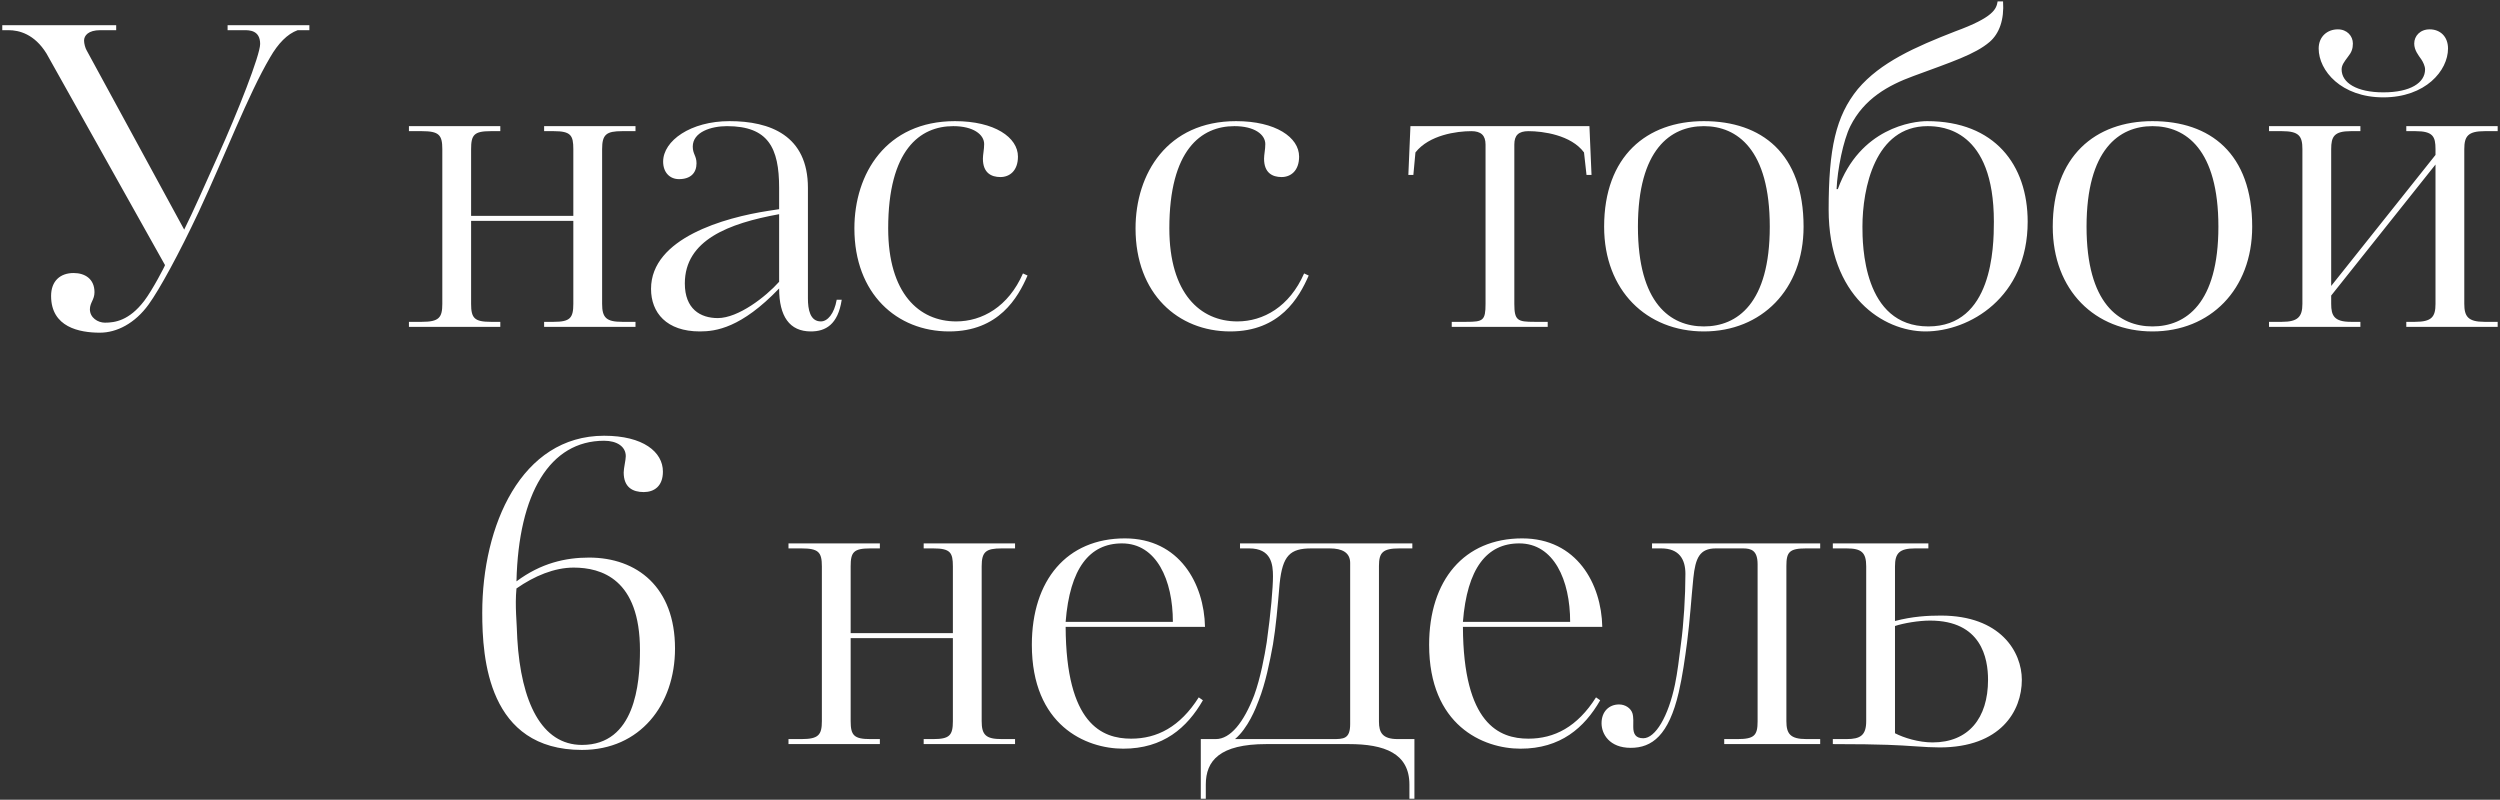 <?xml version="1.0" encoding="UTF-8"?> <svg xmlns="http://www.w3.org/2000/svg" width="719" height="230" viewBox="0 0 719 230" fill="none"><rect x="0" y="0" width="719" height="230" fill="#333333" stroke="none"/><path d="M88.975 8.68H85.615C82.615 9.76 79.975 12.52 77.695 16.48C71.335 27.28 64.736 44.68 57.175 60.88C51.416 73.12 45.895 83.2 42.776 87.52C38.816 93.04 33.535 95.68 28.735 95.68C22.855 95.68 14.695 94.12 14.695 85.12C14.695 80.8 17.335 78.52 21.175 78.52C24.416 78.52 27.175 80.2 27.175 84.04C27.175 86.2 25.855 87.04 25.855 88.96C25.855 91.36 28.136 92.8 30.175 92.8C33.056 92.8 37.136 92.2 41.456 86.56C43.855 83.44 47.575 76.24 47.456 76.24L13.376 15.4C9.895 9.76 5.455 8.68 2.455 8.68H0.655V7.24H33.416V8.68H28.855C25.375 8.68 24.175 10.24 24.175 11.68C24.175 12.52 24.535 13.84 24.895 14.44L52.975 66.04C55.495 61 58.975 53.08 62.696 44.8C68.335 32.32 74.816 15.88 74.816 12.64C74.816 8.68 71.695 8.68 70.255 8.68H65.456V7.24H88.975V8.68ZM182.769 94H156.489V92.56H159.249C163.929 92.56 164.889 91.48 164.889 87.4V63.52H135.489V87.4C135.489 91.48 136.449 92.56 141.129 92.56H143.889V94H117.609V92.56H121.329C126.249 92.56 127.209 91.36 127.209 87.4V42.88C127.209 38.8 126.249 37.72 121.329 37.72H117.609V36.28H143.889V37.72H141.129C136.329 37.72 135.489 38.8 135.489 42.88V62.08H164.889V42.88C164.889 38.92 164.169 37.72 159.249 37.72H156.489V36.28H182.769V37.72H178.929C174.369 37.72 173.169 38.68 173.169 42.88V87.4C173.169 91.36 174.369 92.56 178.929 92.56H182.769V94ZM236.078 92.44C237.998 92.44 239.918 90.28 240.638 86.2H242.078C240.998 93.4 237.398 95.32 233.198 95.32C227.078 95.32 224.078 91 224.078 82.96C213.158 94.36 205.838 95.32 201.278 95.32C191.678 95.32 187.238 89.92 187.238 83.08C187.238 68.44 208.478 62.56 220.958 60.64L224.078 60.16V54.04C224.078 42.52 220.958 36.28 209.078 36.28C204.518 36.28 199.238 37.96 199.238 42.16C199.238 44.32 200.318 44.8 200.318 46.96C200.318 49.72 198.638 51.52 195.278 51.52C192.638 51.52 190.718 49.6 190.718 46.48C190.718 40.48 198.638 34.84 209.798 34.84C221.438 34.84 232.358 38.92 232.358 54.04V85.84C232.358 88.96 232.958 92.44 236.078 92.44ZM224.078 81.04V61.6C209.558 64.24 196.958 69.04 196.958 81.52C196.958 88.84 201.398 91.48 206.438 91.48C212.318 91.48 220.238 85.36 224.078 81.04ZM275.003 92.44C282.443 92.44 290.003 88.24 294.203 78.64L295.523 79.24C292.763 85.6 287.243 95.32 272.963 95.32C257.963 95.32 245.723 84.52 245.723 65.68C245.723 49.96 254.843 34.84 274.643 34.84C286.043 34.84 292.763 39.52 292.763 45.04C292.763 49.12 290.363 50.92 287.723 50.92C285.083 50.92 282.683 49.72 282.683 45.64C282.683 44.44 283.043 43 283.043 41.44C283.043 38.68 279.923 36.28 274.163 36.28C264.563 36.28 255.443 43.12 255.443 65.68C255.443 84.4 264.323 92.44 275.003 92.44ZM355.862 92.44C363.302 92.44 370.862 88.24 375.062 78.64L376.382 79.24C373.622 85.6 368.102 95.32 353.822 95.32C338.822 95.32 326.582 84.52 326.582 65.68C326.582 49.96 335.702 34.84 355.502 34.84C366.902 34.84 373.622 39.52 373.622 45.04C373.622 49.12 371.222 50.92 368.582 50.92C365.942 50.92 363.542 49.72 363.542 45.64C363.542 44.44 363.902 43 363.902 41.44C363.902 38.68 360.782 36.28 355.022 36.28C345.422 36.28 336.302 43.12 336.302 65.68C336.302 84.4 345.182 92.44 355.862 92.44ZM435.521 41.56V87.4C435.521 92.2 436.481 92.56 441.281 92.56H445.121V94H417.521V92.56H421.721C426.521 92.56 427.241 92.2 427.241 87.4V41.56C427.241 38.92 425.921 37.72 423.161 37.72C418.961 37.72 411.041 38.8 407.081 43.84L406.481 50.32H405.041L405.641 36.28H457.121L457.721 50.32H456.281L455.561 43.84C451.841 38.8 443.681 37.72 439.601 37.72C436.721 37.72 435.521 38.92 435.521 41.56ZM518.708 65.2C518.708 83.32 506.588 95.32 490.028 95.32C473.588 95.32 461.348 83.56 461.348 65.2C461.348 44.92 473.588 34.84 490.028 34.84C506.588 34.84 518.708 44.08 518.708 65.2ZM508.988 65.2C508.988 43 499.628 36.28 490.028 36.28C480.428 36.28 471.068 43 471.068 65.2C471.068 87.28 480.428 93.88 490.028 93.88C499.628 93.88 508.988 87.28 508.988 65.2ZM583.158 63.76C583.158 85.6 566.358 95.32 553.758 95.32C541.638 95.32 525.918 85.24 525.918 60.28C525.918 42.76 527.958 33.4 534.318 25.6C540.798 17.92 550.878 13.48 562.278 9.04C573.438 4.96 574.158 2.56 574.518 0.4H576.078C576.438 5.68 574.998 9.64 572.238 12.04C568.038 15.64 561.318 17.8 550.278 21.88C543.078 24.52 536.118 28.36 532.158 36.28C530.118 40.36 528.438 48.76 528.198 54.4H528.558C534.918 36.76 550.158 34.84 554.238 34.84C573.678 34.84 583.158 47.44 583.158 63.76ZM573.438 63.76C573.438 37.24 558.678 36.28 554.358 36.28C539.238 36.28 535.638 54.16 535.638 65.2C535.638 70.24 535.758 93.88 554.598 93.88C572.958 93.88 573.438 71.32 573.438 63.76ZM647.731 65.2C647.731 83.32 635.611 95.32 619.051 95.32C602.611 95.32 590.371 83.56 590.371 65.2C590.371 44.92 602.611 34.84 619.051 34.84C635.611 34.84 647.731 44.08 647.731 65.2ZM638.011 65.2C638.011 43 628.651 36.28 619.051 36.28C609.451 36.28 600.091 43 600.091 65.2C600.091 87.28 609.451 93.88 619.051 93.88C628.651 93.88 638.011 87.28 638.011 65.2ZM718.33 94H692.05V92.56H694.57C699.37 92.56 700.45 91.12 700.45 87.4V47.32L670.45 85V87.4C670.45 90.76 671.29 92.56 676.09 92.56H678.85V94H652.57V92.56H656.29C660.85 92.56 662.17 91.12 662.17 87.4V42.88C662.17 39.16 661.21 37.72 656.29 37.72H652.57V36.28H678.85V37.72H676.09C671.29 37.72 670.45 39.28 670.45 42.88V82.24L700.45 44.56V42.88C700.45 39.28 699.73 37.72 694.69 37.72H692.05V36.28H718.33V37.72H714.61C709.81 37.72 708.73 39.16 708.73 42.88V87.4C708.73 91 709.81 92.56 714.49 92.56H718.33V94ZM704.05 13.96C704.05 20.32 697.57 28 685.45 28C673.33 28 666.85 20.32 666.85 13.96C666.85 10.48 669.37 8.44 672.37 8.44C675.01 8.44 676.69 10.36 676.69 12.52C676.69 13.96 676.33 15.04 675.25 16.36C674.17 17.8 673.45 18.76 673.45 19.96C673.45 23.8 677.77 26.56 685.45 26.56C693.25 26.56 697.45 23.8 697.45 19.96C697.45 19 696.85 17.8 696.37 17.08C695.53 15.88 694.33 14.44 694.33 12.52C694.33 10.36 696.01 8.44 698.77 8.44C701.77 8.44 704.05 10.48 704.05 13.96ZM194.134 186.52C194.134 202.72 184.054 215.68 167.374 215.68C140.374 215.68 138.694 189.4 138.694 176.2C138.694 151.24 149.854 125.32 173.734 125.32C185.014 125.32 190.654 130 190.654 135.64C190.654 139.84 188.134 141.52 185.134 141.52C182.014 141.52 179.374 140.2 179.374 135.88C179.374 134.68 179.974 132.28 179.974 131.2C179.974 128.44 177.454 126.76 173.734 126.76C158.134 126.76 149.134 141.88 148.534 167.2C155.614 161.92 162.694 160.36 169.414 160.36C183.214 160.36 194.134 168.88 194.134 186.52ZM184.054 187C184.054 166.48 172.894 163.24 164.974 163.24C159.454 163.24 153.694 165.64 148.534 169.24C148.054 174.4 148.654 179.08 148.774 183.76C149.854 201.88 155.734 214.24 167.374 214.24C182.614 214.24 184.054 196.72 184.054 187ZM291.929 214H265.649V212.56H268.409C273.089 212.56 274.049 211.48 274.049 207.4V183.52H244.649V207.4C244.649 211.48 245.609 212.56 250.289 212.56H253.049V214H226.769V212.56H230.489C235.409 212.56 236.369 211.36 236.369 207.4V162.88C236.369 158.8 235.409 157.72 230.489 157.72H226.769V156.28H253.049V157.72H250.289C245.489 157.72 244.649 158.8 244.649 162.88V182.08H274.049V162.88C274.049 158.92 273.329 157.72 268.409 157.72H265.649V156.28H291.929V157.72H288.089C283.529 157.72 282.329 158.68 282.329 162.88V207.4C282.329 211.36 283.529 212.56 288.089 212.56H291.929V214ZM323.518 154.84C339.238 154.84 346.318 167.92 346.558 180.28H306.478C306.598 208.24 316.918 212.44 325.318 212.44C332.758 212.44 339.358 209.08 344.758 200.56L345.958 201.4C341.398 209.32 334.558 215.32 323.038 215.32C312.238 215.32 296.758 208.6 296.758 185.44C296.758 166.84 306.838 154.84 323.518 154.84ZM306.478 178.84H337.318C337.318 166.84 332.638 156.28 322.678 156.28C313.318 156.28 307.678 163.48 306.478 178.84ZM406.788 229.72H405.348V225.64C405.348 216.64 398.148 214 387.948 214H364.188C350.748 214 346.788 218.8 346.788 225.64V229.72H345.348V212.56H349.668C353.868 212.56 357.708 207.76 360.708 199.96C362.508 195.04 363.708 188.56 364.308 184.72C365.508 176.2 366.108 168.88 366.108 165.76C366.108 162.28 365.628 157.72 359.268 157.72H356.628V156.28H406.188V157.72H402.468C397.668 157.72 396.588 158.92 396.588 162.76V207.52C396.588 210.64 397.548 212.56 401.988 212.56H406.788V229.72ZM388.308 208.24V161.92C388.308 158.92 386.028 157.72 382.428 157.72H377.148C371.028 157.72 368.868 159.76 368.028 167.8C367.428 174.76 366.948 180.28 366.108 185.32C365.148 190.6 363.948 196.48 362.028 201.4C361.188 203.68 358.908 209.44 355.188 212.56H383.268C386.388 212.56 388.308 212.56 388.308 208.24ZM437.776 154.84C453.496 154.84 460.576 167.92 460.816 180.28H420.736C420.856 208.24 431.176 212.44 439.576 212.44C447.016 212.44 453.616 209.08 459.016 200.56L460.216 201.4C455.656 209.32 448.816 215.32 437.296 215.32C426.496 215.32 411.016 208.6 411.016 185.44C411.016 166.84 421.096 154.84 437.776 154.84ZM420.736 178.84H451.576C451.576 166.84 446.896 156.28 436.936 156.28C427.576 156.28 421.936 163.48 420.736 178.84ZM523.485 214H495.885V212.56H499.725C504.525 212.56 505.485 211.48 505.485 207.52V162.28C505.485 158.32 503.685 157.72 501.285 157.72H493.485C488.805 157.72 487.605 160.48 487.005 166.24C486.405 172.12 486.045 178.24 485.205 184.72C484.605 189.28 483.885 194.44 482.805 199.12C479.925 211.48 475.125 215.08 469.005 215.08C462.885 215.08 460.605 211.12 460.605 208C460.605 204.64 462.765 202.6 465.645 202.6C467.445 202.6 469.005 203.68 469.485 205.12C469.845 206.32 469.725 207.88 469.725 209.08C469.725 211.12 470.445 212.32 472.605 212.32C476.085 212.32 479.805 206.08 481.725 196.84C482.445 193.36 482.925 189.28 483.405 185.44C484.245 179.44 484.725 171.28 484.725 165.04C484.725 160.84 482.925 157.72 477.765 157.72H475.125V156.28H523.485V157.72H519.405C514.605 157.72 513.765 158.8 513.765 162.76V207.4C513.765 211 514.845 212.56 519.525 212.56H523.485V214ZM545 162.88V178.6C550.04 177.28 554.36 177.04 558.2 177.04C575.36 177.04 581.48 187.48 581.48 195.52C581.48 204.52 575.36 214.96 557.84 214.96C556.04 214.96 553.4 214.84 550.16 214.6C546.56 214.36 541.88 214 527.12 214V212.56H531.08C535.04 212.56 536.72 211.48 536.72 207.4V162.88C536.72 158.92 535.4 157.72 531.08 157.72H527.12V156.28H554.6V157.72H550.76C546.2 157.72 545 159.16 545 162.88ZM571.76 195.52C571.76 189.28 569.84 178.48 555.08 178.48C551.84 178.48 547.52 179.2 545 180.04V210.88C547.52 212.2 551.84 213.52 555.8 213.52C566.12 213.52 571.76 206.56 571.76 195.52Z" fill="white"></path></svg> 